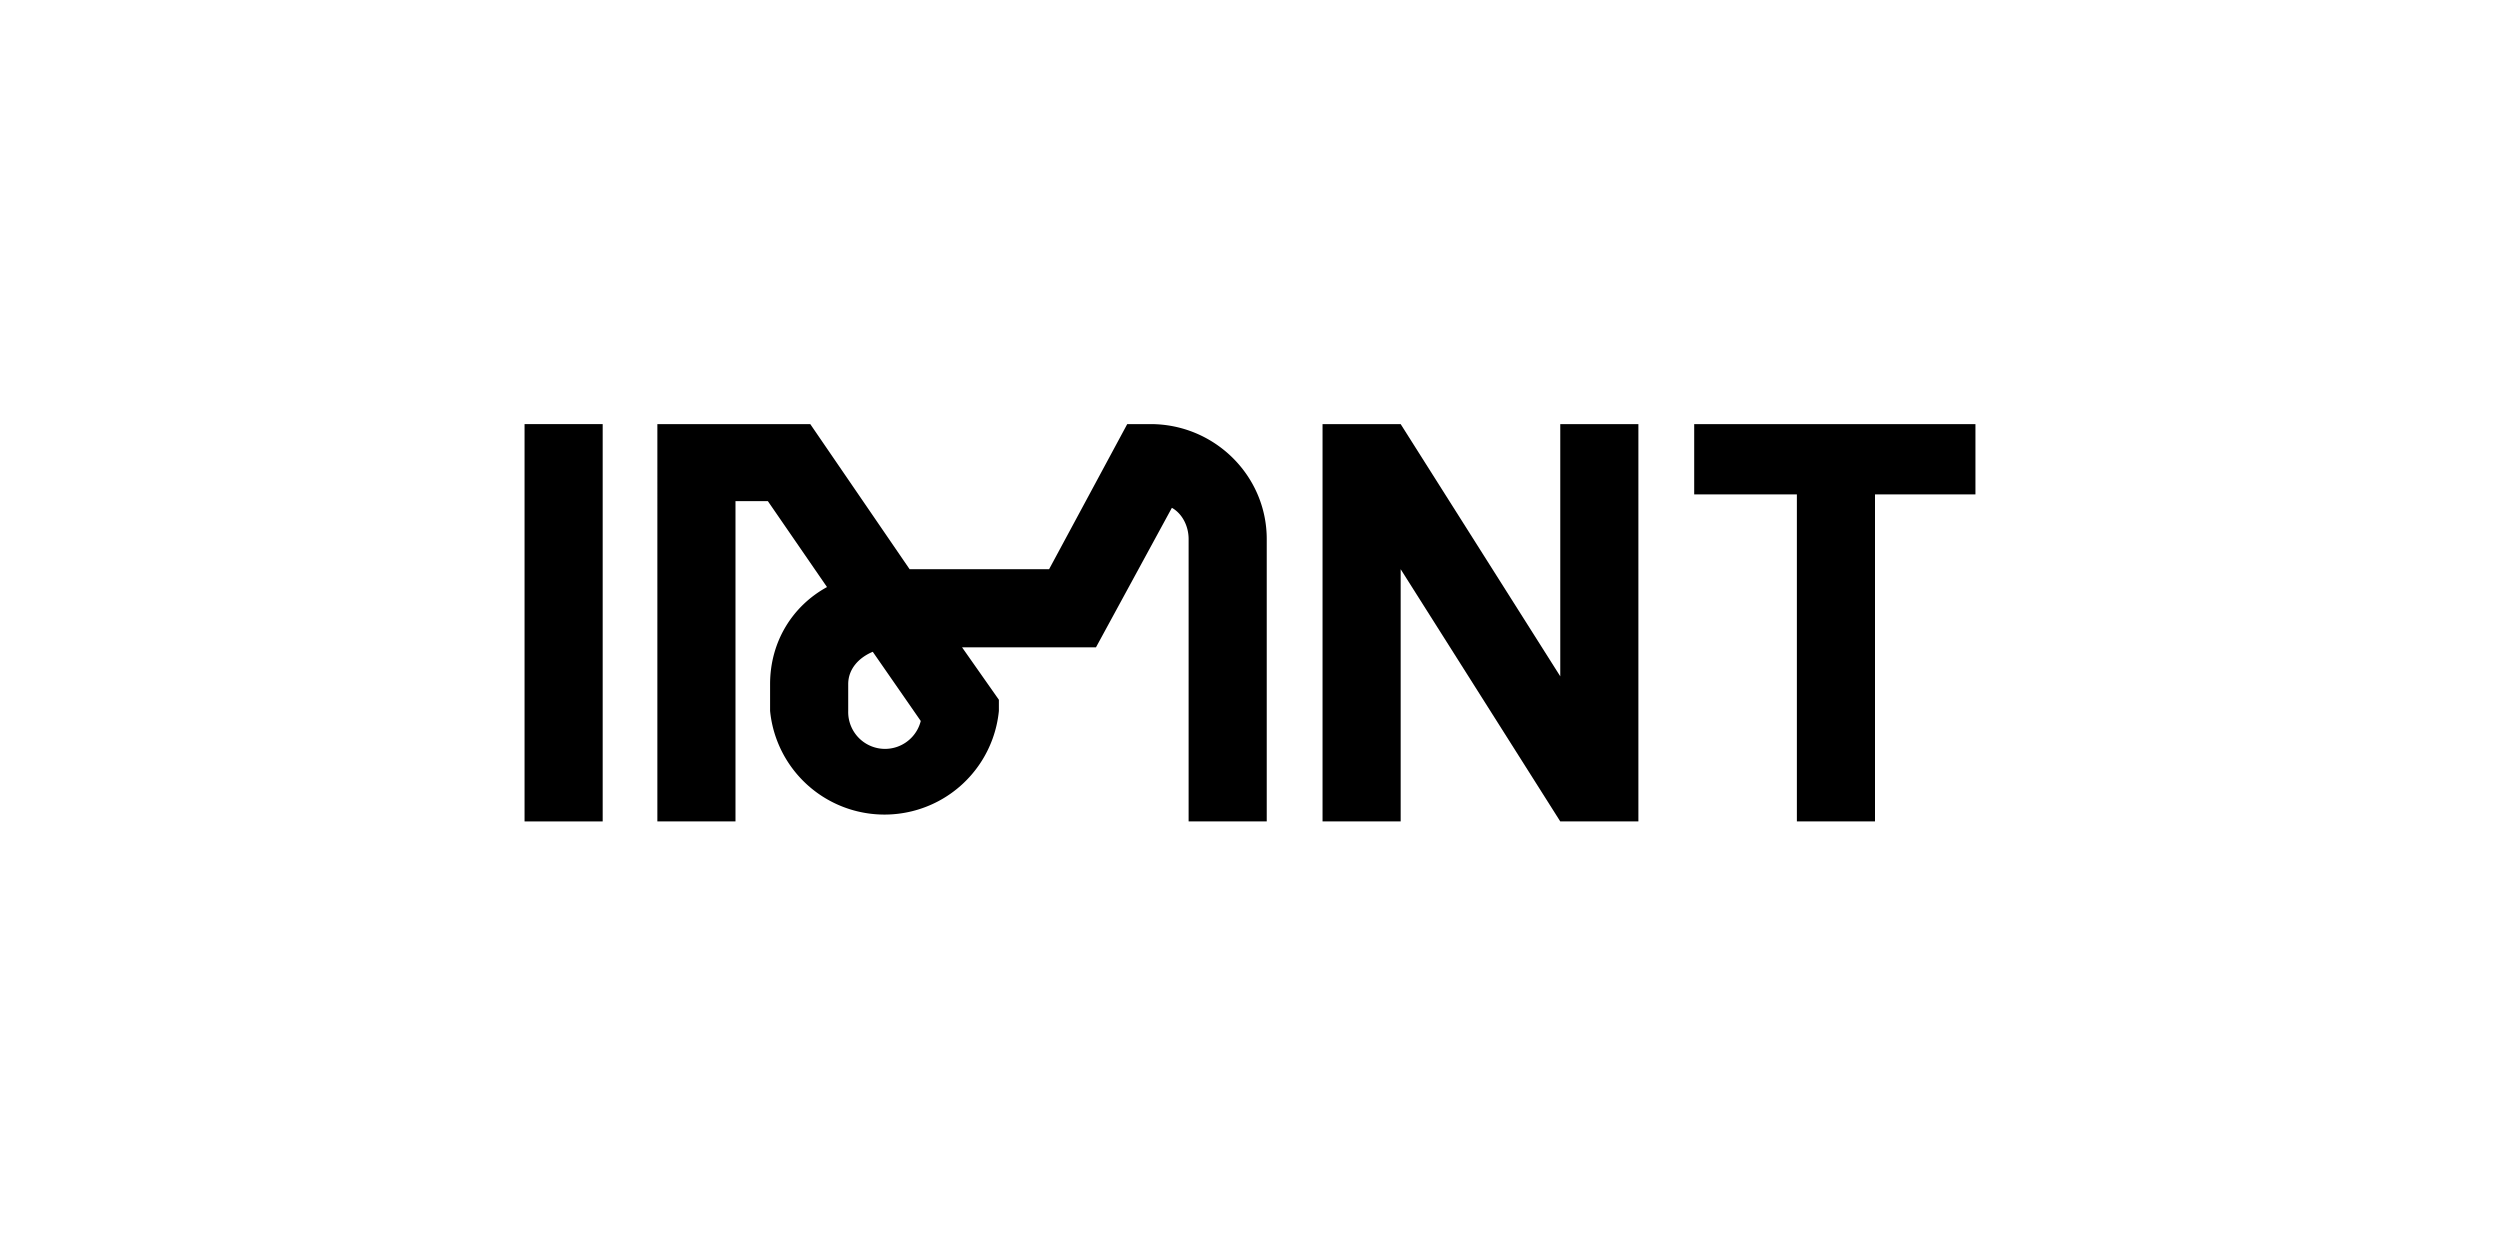 <svg xmlns="http://www.w3.org/2000/svg" width="224" height="112" fill="none" viewBox="0 0 224 112"><path fill="#000" d="M47 73.6V38h7v35.6h-7Z"/><path fill="#000" fill-rule="evenodd" d="M101.1 38h2c5.7 0 10.4 4.6 10.4 10.3v25.3h-7V48.3c0-1.2-.6-2.3-1.5-2.8L98.2 58h-12l3.3 4.7v1a10.3 10.3 0 0 1-20.5 0v-2.4c0-3.8 2-7 5.1-8.7l-5.3-7.7h-2.9v28.7h-7V38h13.7l8.9 13H94l7-13ZM76 63.7a3.3 3.3 0 0 0 6.5.9l-4.3-6.2c-1.2.5-2.2 1.5-2.2 2.9v2.4Z" clip-rule="evenodd"/><path fill="#000" d="M151.8 38v6.3h9.2v29.3h7V44.3h9V38h-25.2ZM118.5 38v35.6h7V51l14.3 22.6h7V38h-7v22.6L125.5 38h-7Z"/></svg>